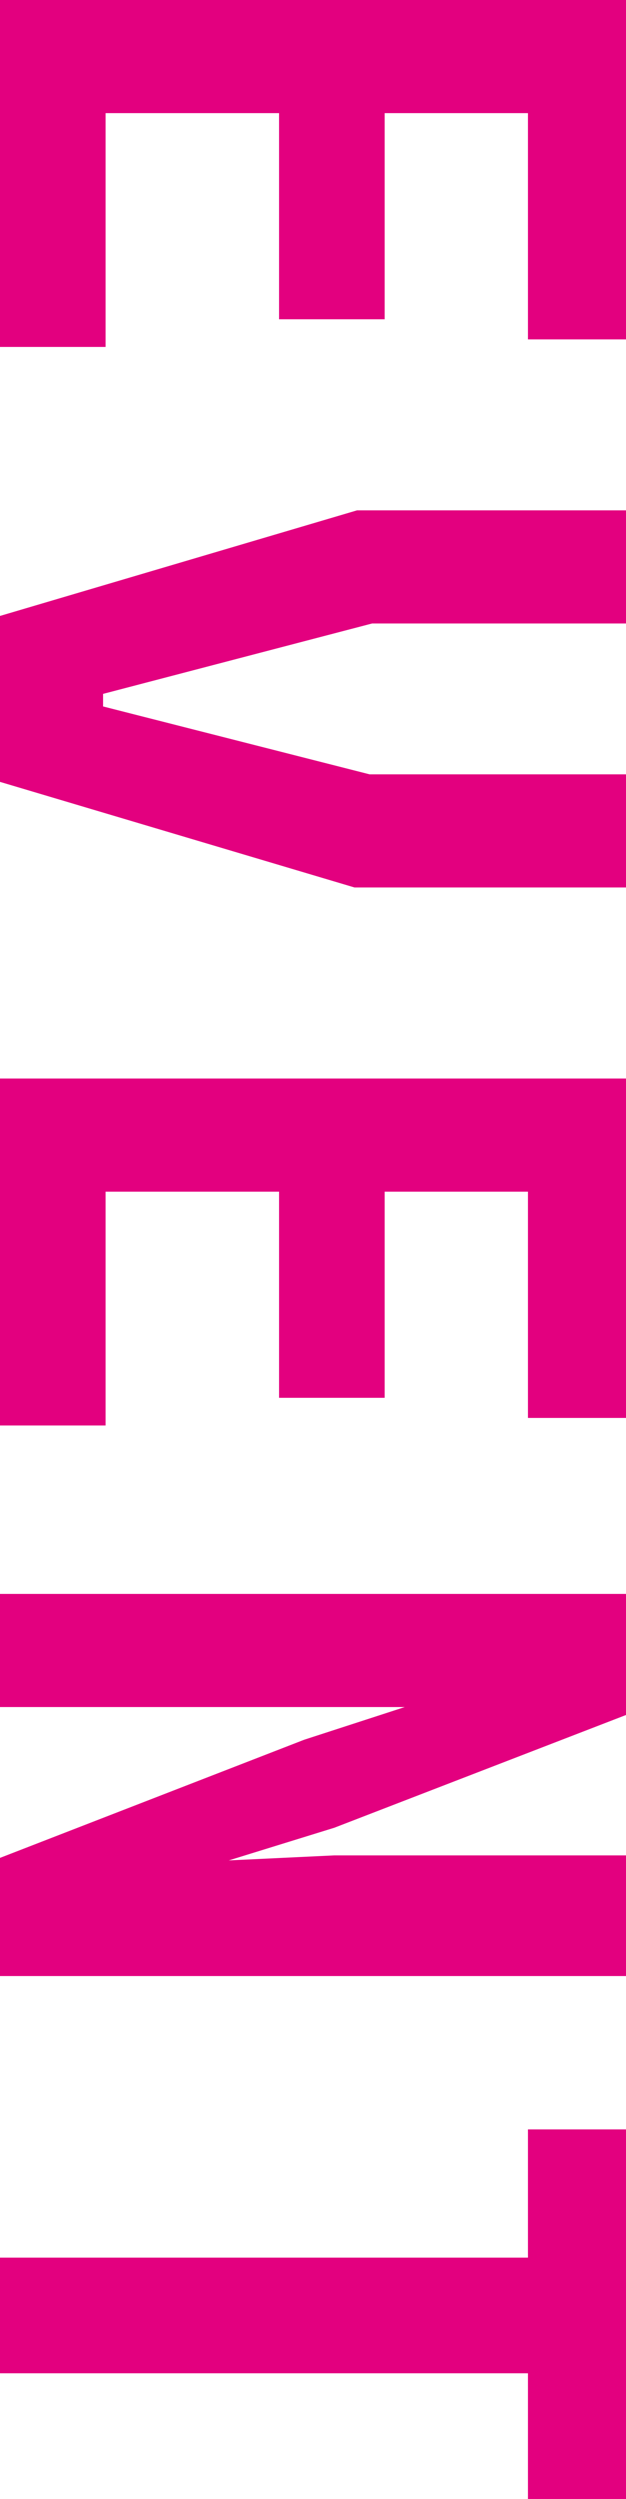 <?xml version="1.0" encoding="UTF-8"?>
<svg id="_レイヤー_1" data-name="レイヤー_1" xmlns="http://www.w3.org/2000/svg" width="24.9" height="99.4" version="1.1" xmlns:xlink="http://www.w3.org/1999/xlink" viewBox="0 0 24.9 99.4">
  <!-- Generator: Adobe Illustrator 29.2.1, SVG Export Plug-In . SVG Version: 2.1.0 Build 116)  -->
  <defs>
    <style>
      .st0 {
        fill: #e3007f;
      }
    </style>
  </defs>
  <path class="st0" d="M25.2,13.5h-4.2V4.5h-5.7v8.2h-4.2V4.5h-6.9v9.3H0V0h25.2v13.5Z"/>
  <path class="st0" d="M14.8,24.8l-10.7,2.8v.5l10.6,2.7h10.4v4.5h-11L0,31.1v-6.6l14.2-4.2h11v4.5h-10.4Z"/>
  <path class="st0" d="M25.2,56.4h-4.2v-9h-5.7v8.2h-4.2v-8.2h-6.9v9.3H0v-13.8h25.2v13.5Z"/>
  <path class="st0" d="M25.2,78.6H0v-4.7l12.1-4.7,4-1.3h0c0,0-4.2,0-4.2,0H0v-4.5h25.2v4.7l-11.9,4.6-4.2,1.3h0c0,0,4.2-.2,4.2-.2h11.9v4.7Z"/>
  <path class="st0" d="M25.2,84.6v14.9h-4.2v-5.1H0v-4.6h21v-5.1h4.2Z"/>
</svg>